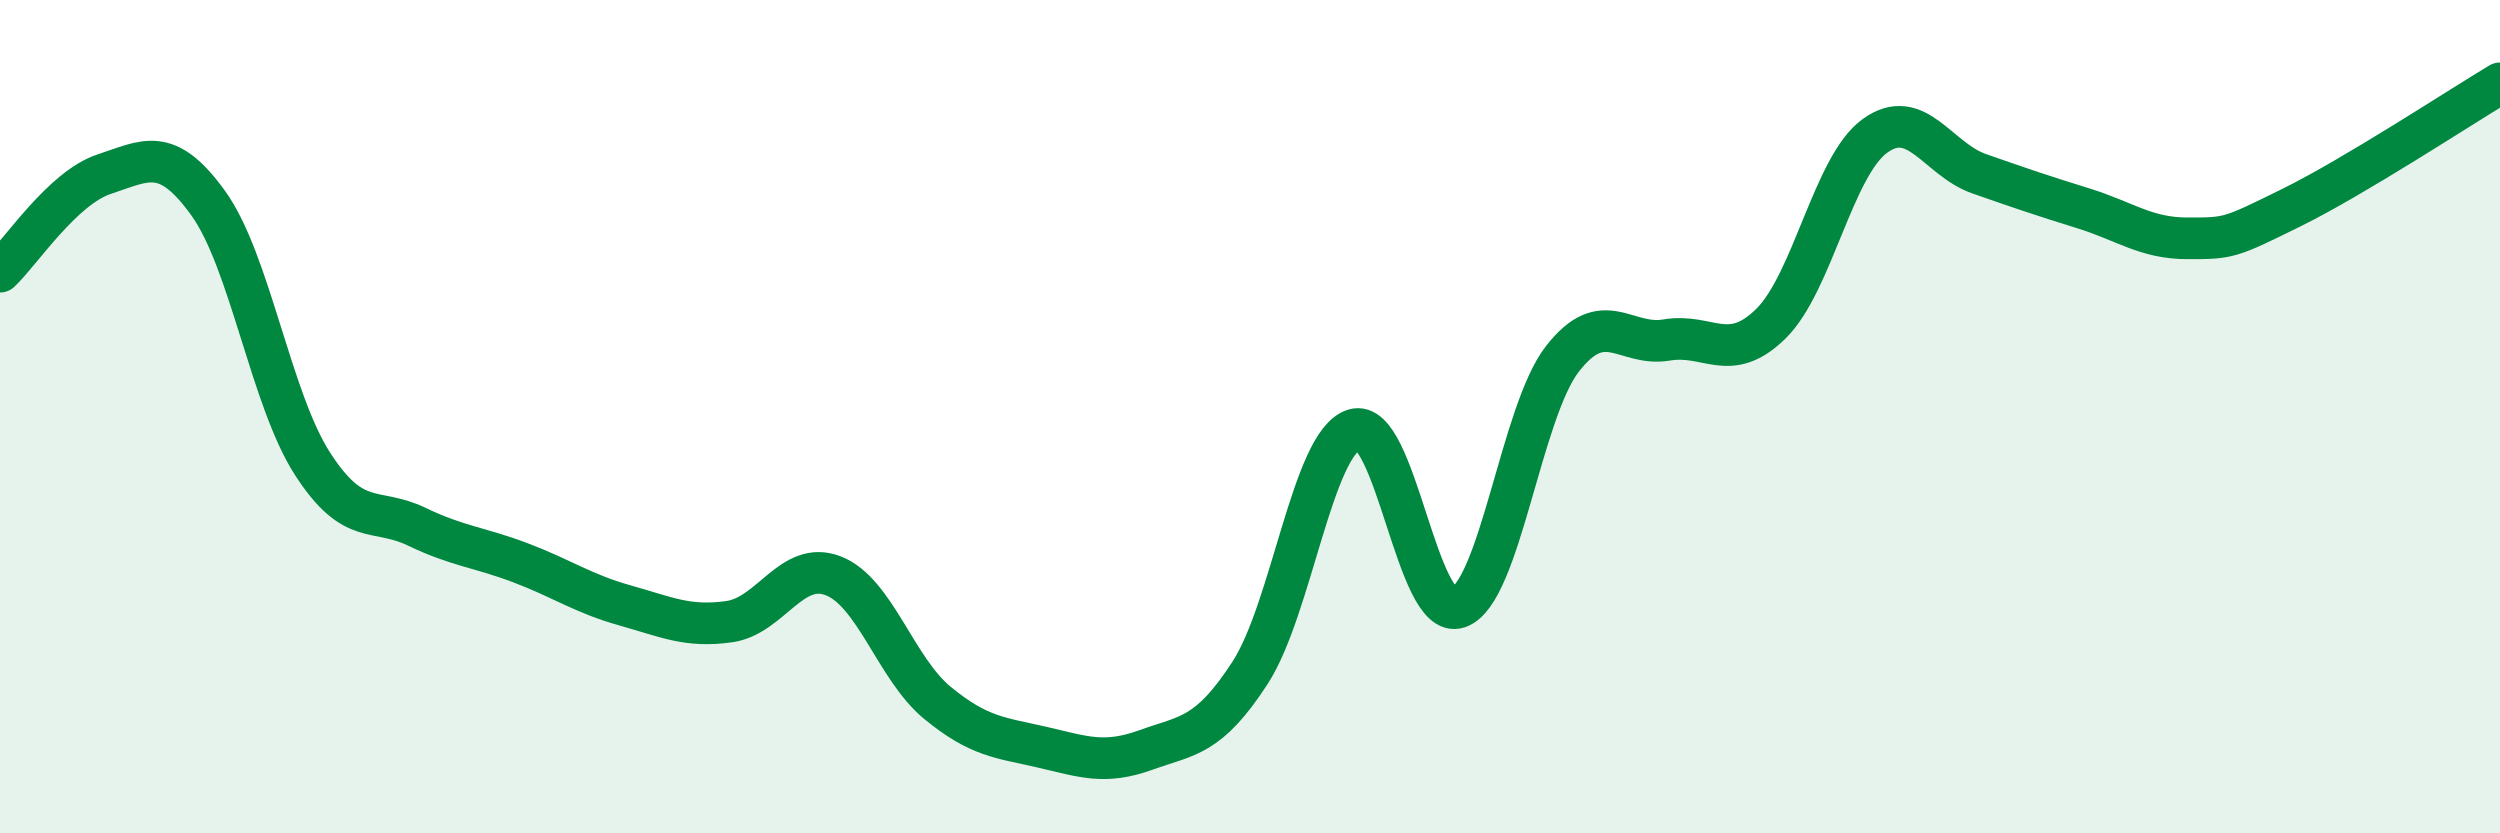 
    <svg width="60" height="20" viewBox="0 0 60 20" xmlns="http://www.w3.org/2000/svg">
      <path
        d="M 0,6.52 C 0.5,6.05 1.5,4.51 2.5,4.18 C 3.5,3.85 4,3.49 5,4.88 C 6,6.27 6.5,9.58 7.5,11.13 C 8.5,12.68 9,12.16 10,12.64 C 11,13.12 11.5,13.13 12.5,13.51 C 13.5,13.89 14,14.25 15,14.53 C 16,14.81 16.5,15.06 17.5,14.92 C 18.5,14.78 19,13.43 20,13.82 C 21,14.21 21.5,16.05 22.5,16.87 C 23.5,17.69 24,17.7 25,17.93 C 26,18.16 26.5,18.36 27.5,18 C 28.5,17.64 29,17.69 30,16.15 C 31,14.61 31.5,10.62 32.5,10.31 C 33.5,10 34,14.92 35,14.58 C 36,14.24 36.5,9.89 37.5,8.61 C 38.5,7.33 39,8.33 40,8.16 C 41,7.99 41.5,8.75 42.5,7.77 C 43.5,6.79 44,3.98 45,3.26 C 46,2.54 46.5,3.82 47.5,4.17 C 48.5,4.52 49,4.69 50,5 C 51,5.31 51.5,5.72 52.5,5.72 C 53.5,5.72 53.5,5.72 55,4.98 C 56.5,4.24 59,2.6 60,2L60 20L0 20Z"
        fill="#008740"
        opacity="0.1"
        stroke-linecap="round"
        stroke-linejoin="round"
      />
      <path
        d="M 0,6.52 C 0.5,6.05 1.5,4.51 2.5,4.18 C 3.5,3.85 4,3.49 5,4.88 C 6,6.27 6.5,9.58 7.5,11.13 C 8.5,12.68 9,12.16 10,12.64 C 11,13.12 11.5,13.13 12.5,13.51 C 13.5,13.89 14,14.25 15,14.53 C 16,14.81 16.5,15.06 17.5,14.92 C 18.5,14.78 19,13.43 20,13.82 C 21,14.21 21.5,16.05 22.5,16.87 C 23.5,17.69 24,17.7 25,17.93 C 26,18.16 26.5,18.36 27.5,18 C 28.5,17.64 29,17.69 30,16.15 C 31,14.61 31.5,10.62 32.5,10.31 C 33.5,10 34,14.92 35,14.58 C 36,14.24 36.5,9.89 37.5,8.61 C 38.5,7.33 39,8.33 40,8.16 C 41,7.99 41.5,8.75 42.5,7.77 C 43.5,6.79 44,3.98 45,3.26 C 46,2.54 46.5,3.82 47.5,4.17 C 48.5,4.52 49,4.69 50,5 C 51,5.31 51.5,5.72 52.5,5.72 C 53.5,5.72 53.5,5.72 55,4.98 C 56.5,4.24 59,2.6 60,2"
        stroke="#008740"
        stroke-width="1"
        fill="none"
        stroke-linecap="round"
        stroke-linejoin="round"
      />
    </svg>
  